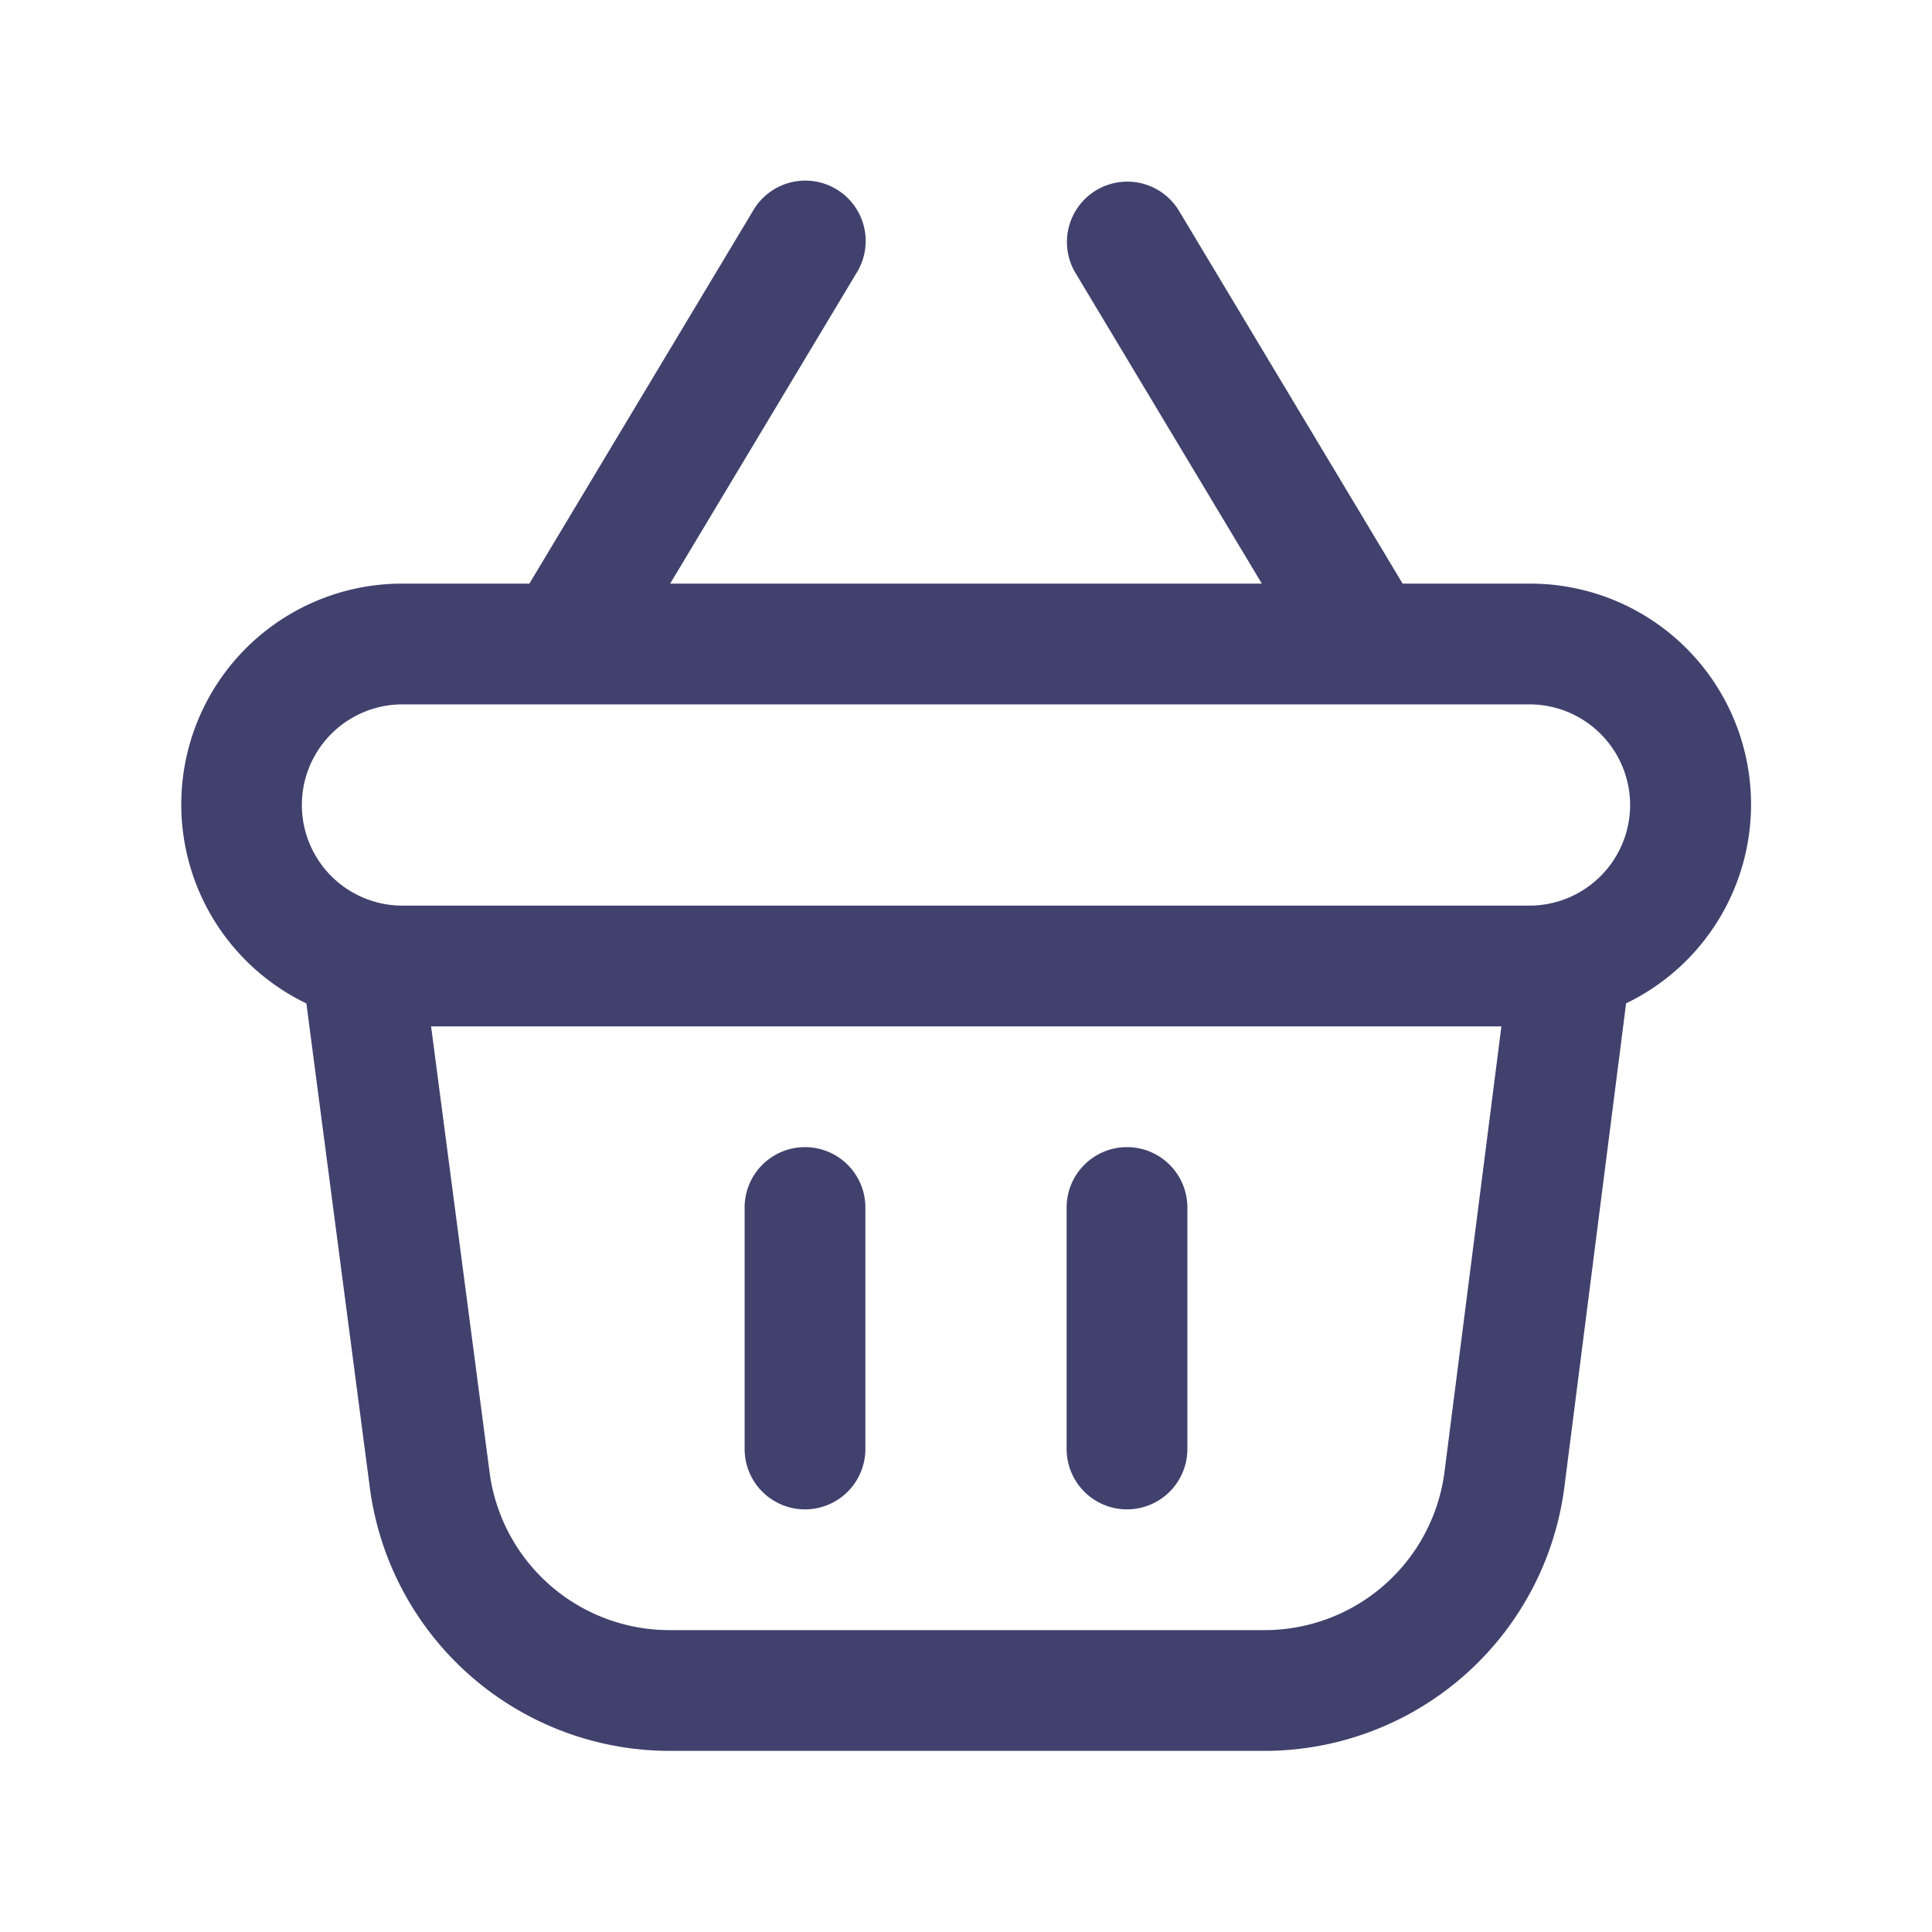 <?xml version="1.0" encoding="UTF-8"?> <svg xmlns="http://www.w3.org/2000/svg" id="magicoon-Regular" viewBox="0 0 24 24"> <defs> <style>.cls-1{fill:#41416e;}</style> </defs> <title>shopping-basket</title> <g id="shopping-basket-Regular"> <path id="shopping-basket-Regular-2" data-name="shopping-basket-Regular" class="cls-1" d="M10.75,15v3a.75.75,0,0,1-1.5,0V15a.75.75,0,0,1,1.5,0ZM14,14.25a.75.75,0,0,0-.75.75v3a.75.75,0,0,0,1.5,0V15A.75.75,0,0,0,14,14.25Zm6.2-1.786-.767,6.011a3.757,3.757,0,0,1-3.72,3.275h-7.4a3.76,3.76,0,0,1-3.718-3.263l-.789-6.022A2.743,2.743,0,0,1,5,7.25H6.576L9.357,2.614a.75.75,0,1,1,1.286.772L8.325,7.25h7.35L13.357,3.386a.75.75,0,0,1,1.286-.772L17.424,7.25H19a2.743,2.743,0,0,1,1.2,5.214Zm-1.549.286H5.355l.727,5.542a2.255,2.255,0,0,0,2.23,1.958h7.4a2.254,2.254,0,0,0,2.232-1.965ZM20.25,10A1.252,1.252,0,0,0,19,8.75H5a1.25,1.25,0,0,0,0,2.5H19A1.252,1.252,0,0,0,20.25,10Z"></path> </g> </svg> 